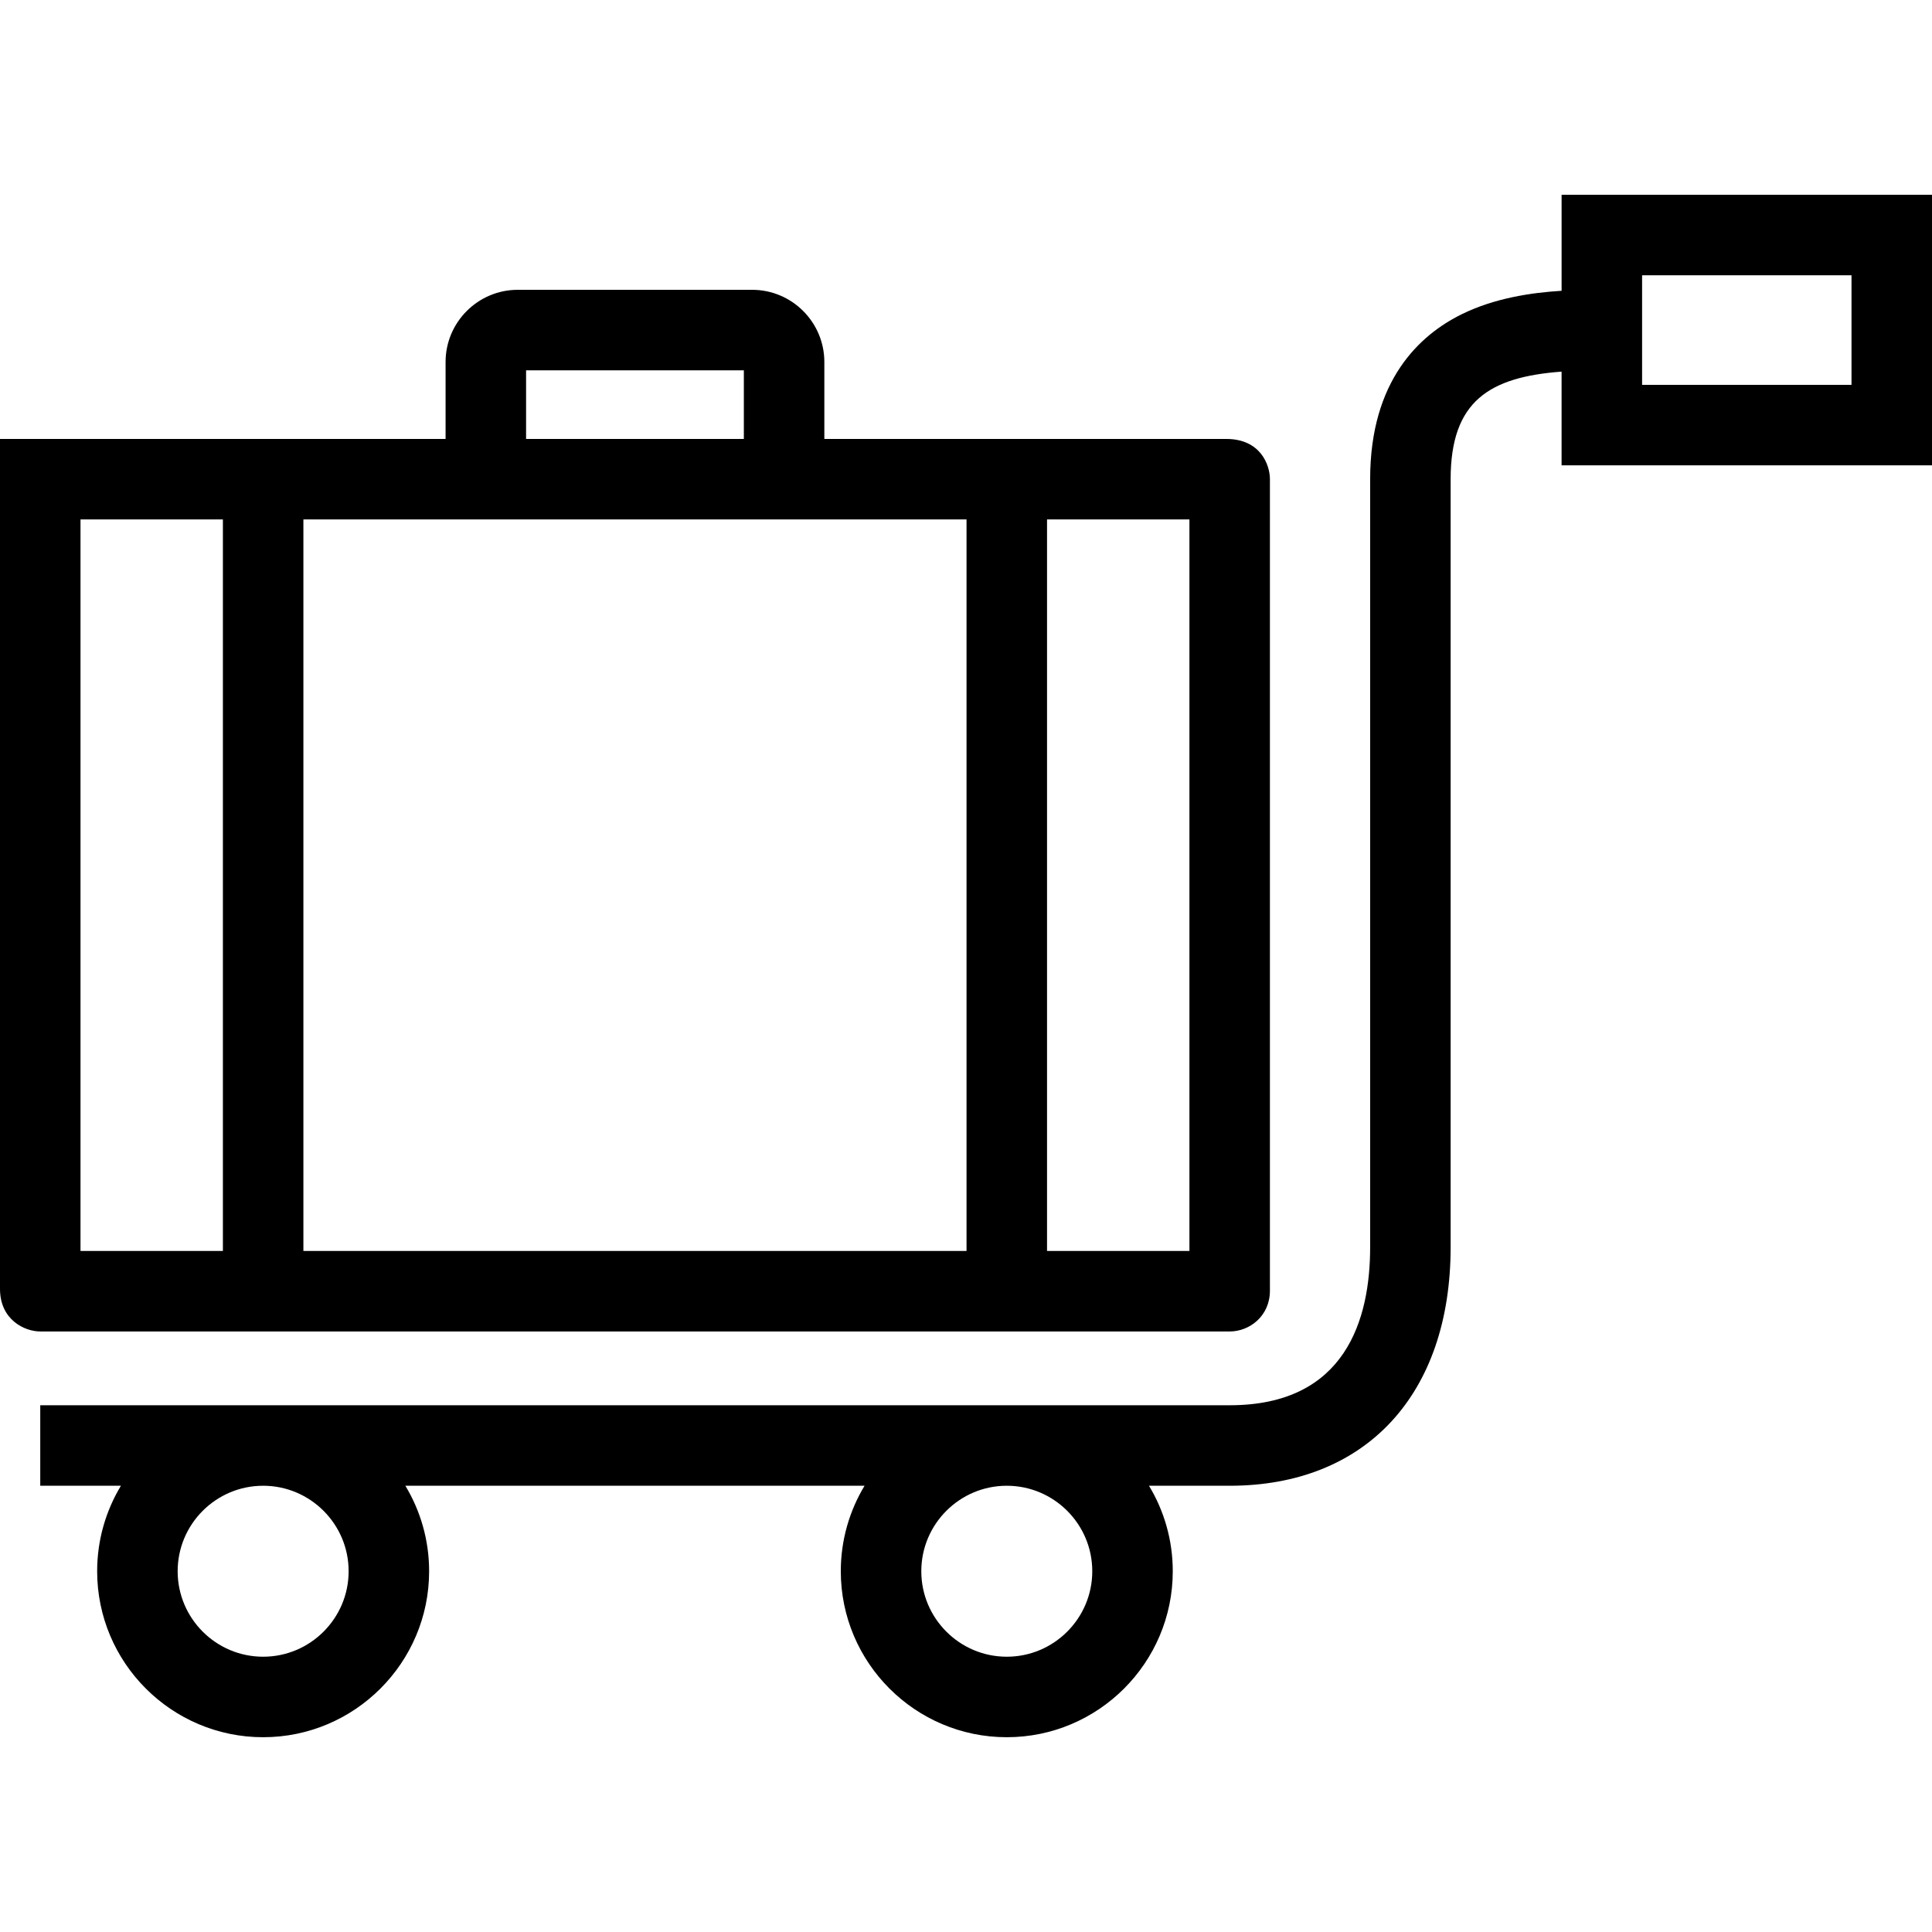 <?xml version="1.0" encoding="iso-8859-1"?>
<!-- Generator: Adobe Illustrator 18.0.0, SVG Export Plug-In . SVG Version: 6.00 Build 0)  -->
<!DOCTYPE svg PUBLIC "-//W3C//DTD SVG 1.1//EN" "http://www.w3.org/Graphics/SVG/1.1/DTD/svg11.dtd">
<svg version="1.1" id="Capa_1" xmlns="http://www.w3.org/2000/svg" xmlns:xlink="http://www.w3.org/1999/xlink" x="0px" y="0px"
	 viewBox="0 0 480 480" style="enable-background:new 0 0 480 480;" xml:space="preserve">
<g>
	<path d="M305.509,330.8c4.915,0,9.999-3.794,10-10.145l0.001-201.601c0-3.458-2.268-10-10.848-10l-99.855,0v-19.11
		c0-9.894-8.049-17.942-17.942-17.942h-58.219c-9.894,0-17.942,8.049-17.942,17.942v19.11L0,109.054l0.001,211.168
		c0,7.707,6.134,10.578,10,10.578H305.509z M75.377,310.8V129.054c49.004,0,115.759,0,164.756,0.001V310.8H75.377z M295.509,310.8
		h-35.376V129.055c15.107,0,27.417,0,35.377,0C295.51,163.438,295.51,276.453,295.509,310.8z M130.703,92.002h54.104v17.052
		l-54.104,0V92.002z M55.377,129.054V310.8H20.001C20,276.452,20,163.438,20,129.054C27.966,129.054,40.275,129.054,55.377,129.054z
		"/>
	<path d="M387.974,48.392v23.853c-7.54,0.462-16.68,1.818-24.826,5.83c-10.374,5.109-22.739,16.366-22.739,40.978V309.84
		c0,17.924-6.055,39.291-34.898,39.291H10v20h20.042c-3.745,6.208-5.905,13.475-5.905,21.238c0,22.739,18.5,41.238,41.239,41.238
		s41.238-18.5,41.238-41.238c0-7.763-2.159-15.031-5.904-21.238h114.088c-3.745,6.208-5.904,13.475-5.904,21.238
		c0,22.739,18.499,41.238,41.238,41.238s41.239-18.5,41.239-41.238c0-7.763-2.159-15.031-5.905-21.238h20.042
		c33.862,0,54.898-22.719,54.898-59.291V119.054c0-19.4,9.616-25.384,27.565-26.724v23.282H480v-67.22H387.974z M86.615,390.369
		c0,11.711-9.527,21.238-21.238,21.238s-21.239-9.527-21.239-21.238s9.528-21.238,21.239-21.238S86.615,378.658,86.615,390.369z
		 M271.372,390.369c0,11.711-9.528,21.238-21.239,21.238s-21.238-9.527-21.238-21.238s9.527-21.238,21.238-21.238
		S271.372,378.658,271.372,390.369z M460,95.612h-52.026v-27.22H460V95.612z"/>
</g>
<g>
</g>
<g>
</g>
<g>
</g>
<g>
</g>
<g>
</g>
<g>
</g>
<g>
</g>
<g>
</g>
<g>
</g>
<g>
</g>
<g>
</g>
<g>
</g>
<g>
</g>
<g>
</g>
<g>
</g>
</svg>
